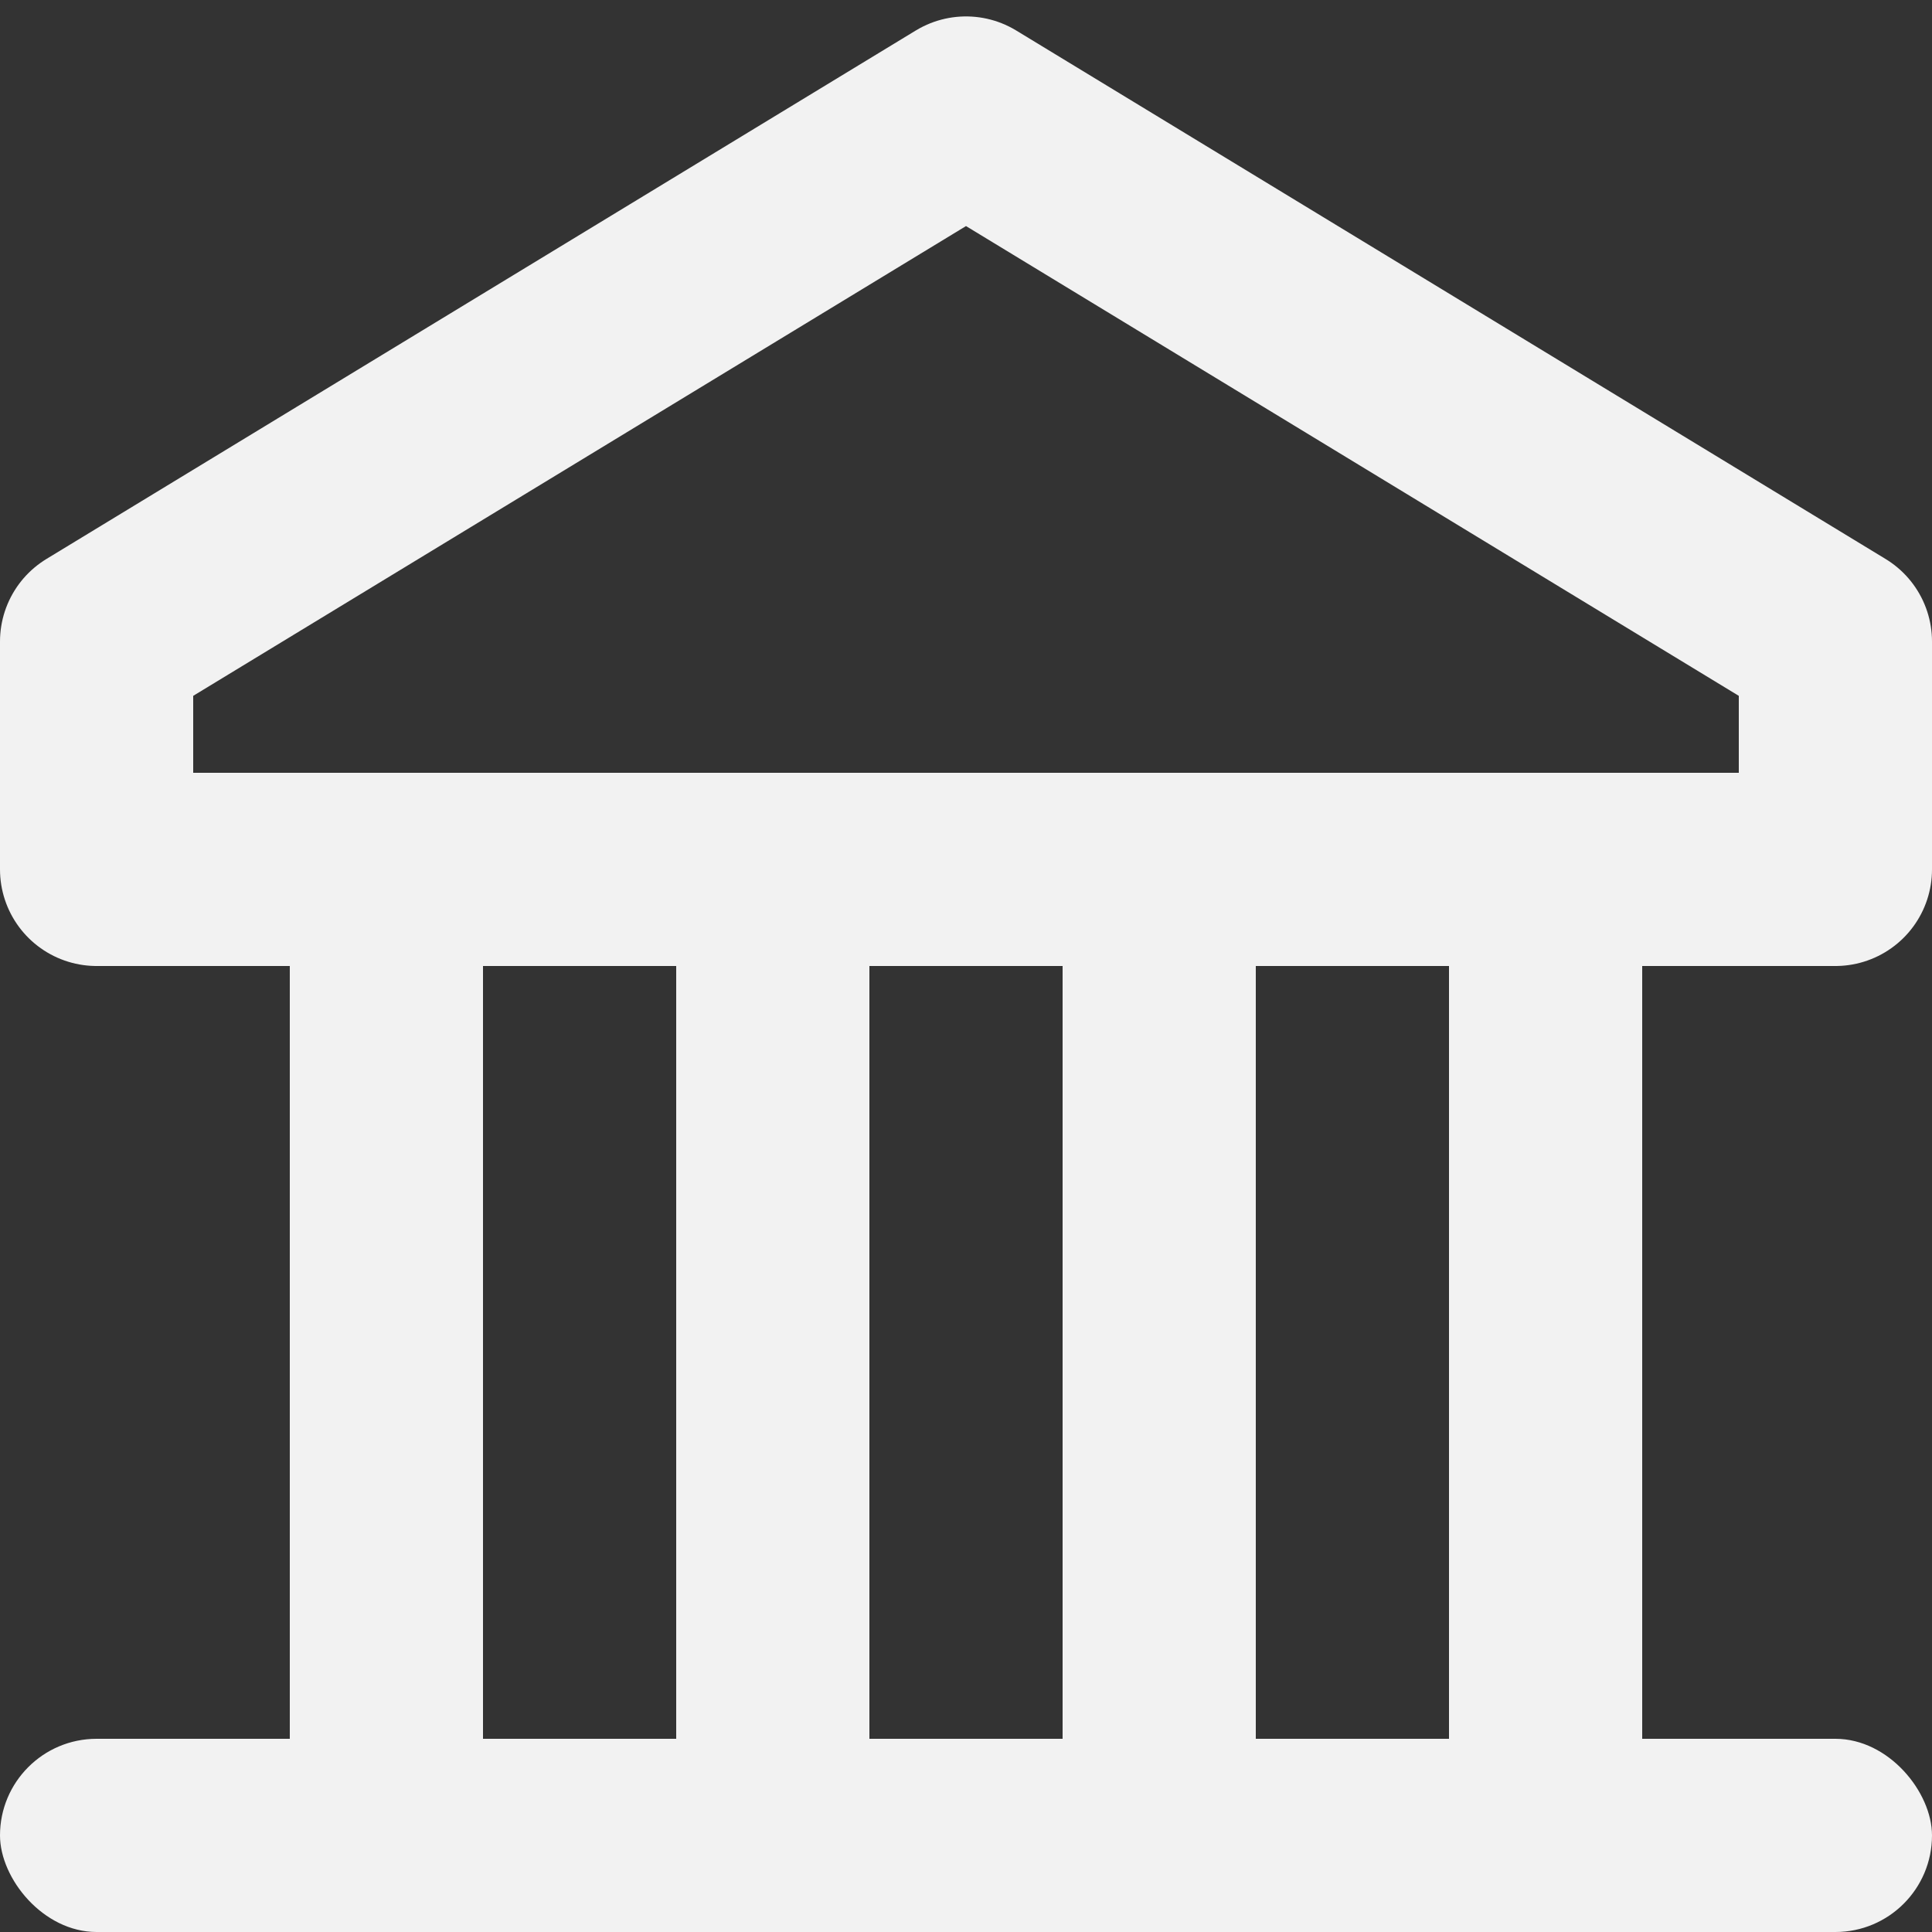 <?xml version="1.0" encoding="UTF-8"?> <svg xmlns="http://www.w3.org/2000/svg" width="20" height="20" viewBox="0 0 20 20" fill="none"><rect x="0" y="0" width="20" height="20" fill="#333333" stroke="none"/><path d="M10 1.17L19 6.641V9H1L1 6.641L10 1.17Z" stroke="#F2F2F2" stroke-width="2" stroke-linecap="round" stroke-linejoin="round"></path><rect x="3" y="8" width="2" height="10" fill="#F2F2F2"></rect><rect x="7" y="8" width="2" height="10" fill="#F2F2F2"></rect><rect x="11" y="8" width="2" height="10" fill="#F2F2F2"></rect><rect x="15" y="8" width="2" height="10" fill="#F2F2F2"></rect><rect y="18" width="20" height="2" rx="1" fill="#F2F2F2"></rect></svg> 